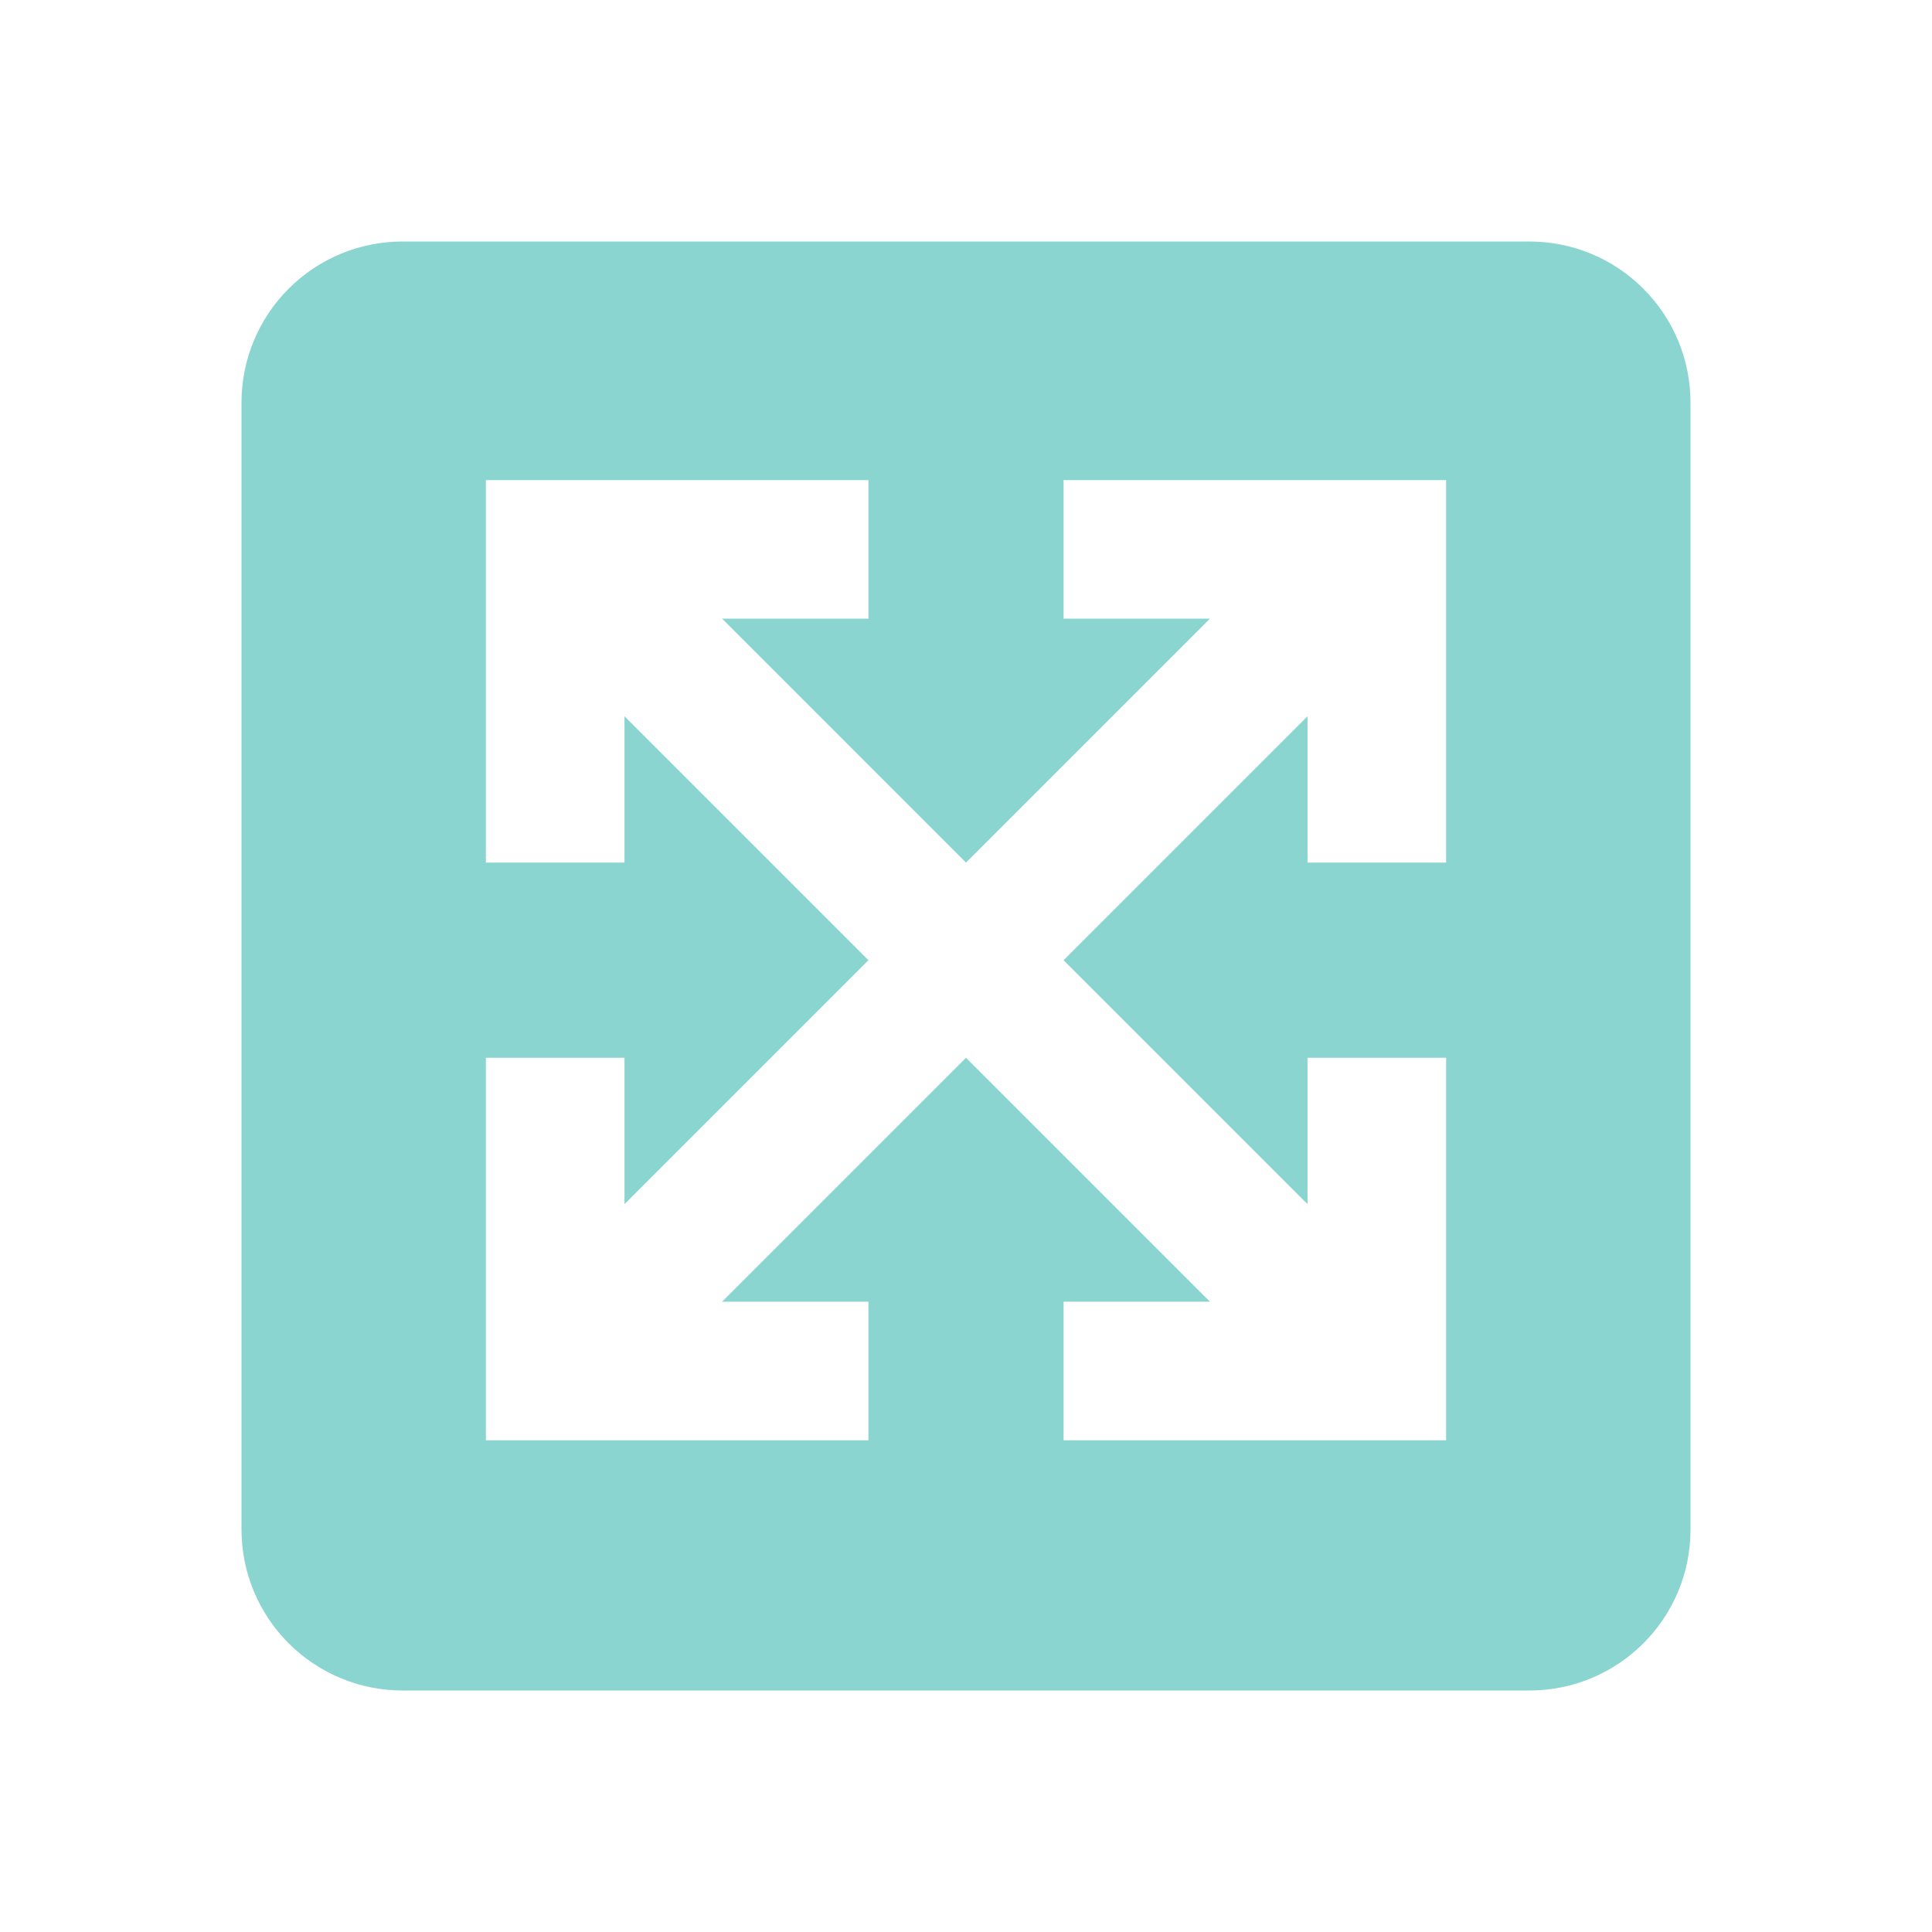 <?xml version="1.0" encoding="UTF-8"?> <svg xmlns="http://www.w3.org/2000/svg" width="48" height="48" viewBox="0 0 48 48" fill="none"><path fill-rule="evenodd" clip-rule="evenodd" d="M40.828 7.172C40.078 6.421 39.061 6 38 6H10C8.939 6 7.922 6.421 7.172 7.172C6.421 7.922 6 8.939 6 10V38C6 39.061 6.421 40.078 7.172 40.828C7.922 41.579 8.939 42 10 42H38C40.2 42 42 40.22 42 38V10C42 8.939 41.579 7.922 40.828 7.172ZM32.485 29.917L26.424 23.856L32.485 17.795V21.431L35.928 21.431V11.928H26.424V15.37H30.061L24 21.431L17.939 15.37H21.576V11.928H12.072L12.072 21.431L15.515 21.431V17.795L21.576 23.856L15.515 29.917V26.28H12.072V35.784H21.576V32.341H17.939L24 26.28L30.061 32.341H26.424V35.784H35.928V26.28H32.485V29.917Z" fill="#8AD5D0"></path></svg> 